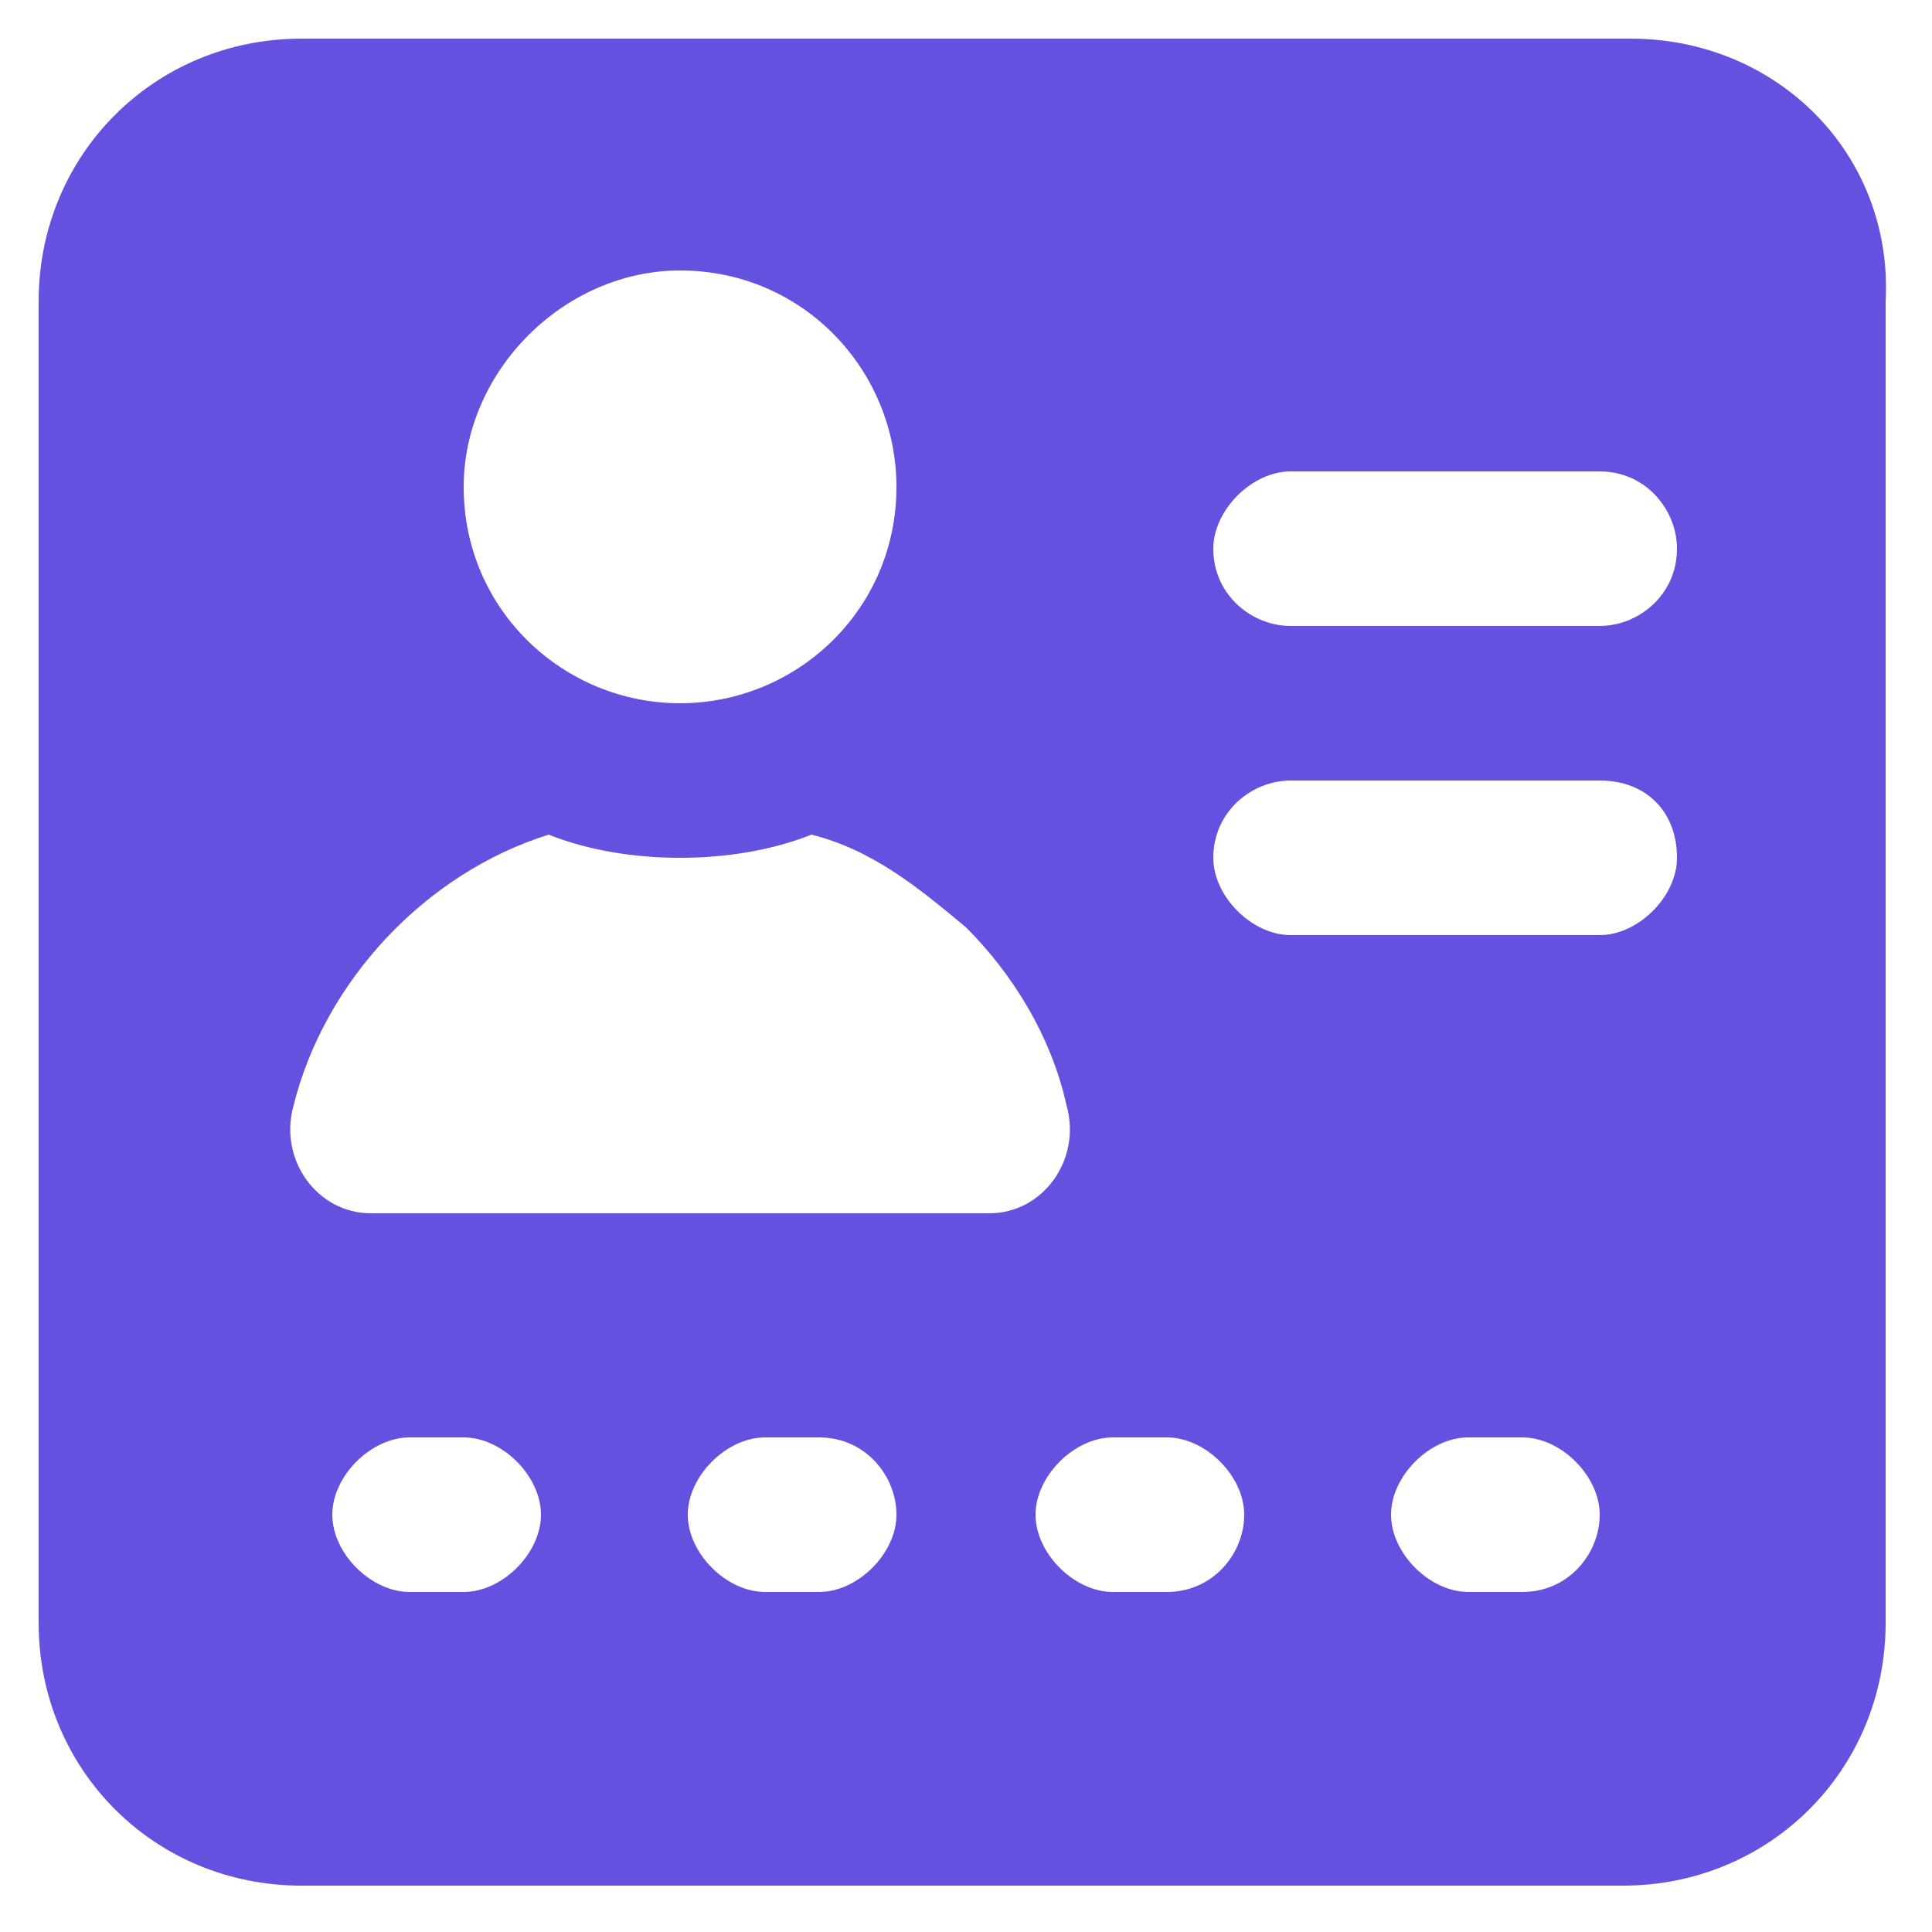 <?xml version="1.0" encoding="UTF-8"?> <svg xmlns="http://www.w3.org/2000/svg" width="36" height="36" viewBox="0 0 36 36" fill="none"><g clip-path="url(#clip0_11537_53572)"><path d="M30.384 0.72H5.616C2.88 0.72 0.72 2.88 0.72 5.616V30.24C0.72 32.976 2.88 35.136 5.616 35.136H30.24C32.976 35.136 35.136 32.976 35.136 30.24V5.616C35.28 2.88 33.12 0.72 30.384 0.72ZM12.672 5.04C14.976 5.04 16.704 6.912 16.704 9.072C16.704 11.376 14.832 13.104 12.672 13.104C10.512 13.104 8.64 11.376 8.64 9.072C8.64 6.912 10.512 5.04 12.672 5.04ZM8.64 29.664H7.632C6.912 29.664 6.192 28.944 6.192 28.224C6.192 27.504 6.912 26.784 7.632 26.784H8.64C9.36 26.784 10.08 27.504 10.08 28.224C10.08 28.944 9.36 29.664 8.64 29.664ZM15.264 29.664H14.256C13.536 29.664 12.816 28.944 12.816 28.224C12.816 27.504 13.536 26.784 14.256 26.784H15.264C16.128 26.784 16.704 27.504 16.704 28.224C16.704 28.944 15.984 29.664 15.264 29.664ZM6.912 22.608C5.904 22.608 5.184 21.6 5.472 20.592C6.048 18.288 7.92 16.272 10.224 15.552C10.944 15.84 11.808 15.984 12.672 15.984C13.536 15.984 14.4 15.84 15.12 15.552C16.272 15.84 17.136 16.56 18 17.28C18.864 18.144 19.584 19.296 19.872 20.592C20.16 21.6 19.44 22.608 18.432 22.608H6.912ZM21.744 29.664H20.736C20.016 29.664 19.296 28.944 19.296 28.224C19.296 27.504 20.016 26.784 20.736 26.784H21.744C22.464 26.784 23.184 27.504 23.184 28.224C23.184 28.944 22.608 29.664 21.744 29.664ZM28.368 29.664H27.36C26.64 29.664 25.92 28.944 25.92 28.224C25.92 27.504 26.64 26.784 27.36 26.784H28.368C29.088 26.784 29.808 27.504 29.808 28.224C29.808 28.944 29.232 29.664 28.368 29.664ZM29.808 17.424H24.048C23.328 17.424 22.608 16.704 22.608 15.984C22.608 15.12 23.328 14.544 24.048 14.544H29.808C30.672 14.544 31.248 15.12 31.248 15.984C31.248 16.704 30.528 17.424 29.808 17.424ZM29.808 11.664H24.048C23.328 11.664 22.608 11.088 22.608 10.224C22.608 9.504 23.328 8.784 24.048 8.784H29.808C30.672 8.784 31.248 9.504 31.248 10.224C31.248 11.088 30.528 11.664 29.808 11.664Z" fill="#6551DF"></path></g><defs><clipPath id="clip0_11537_53572"><rect width="36" height="36" fill="white"></rect></clipPath></defs></svg> 